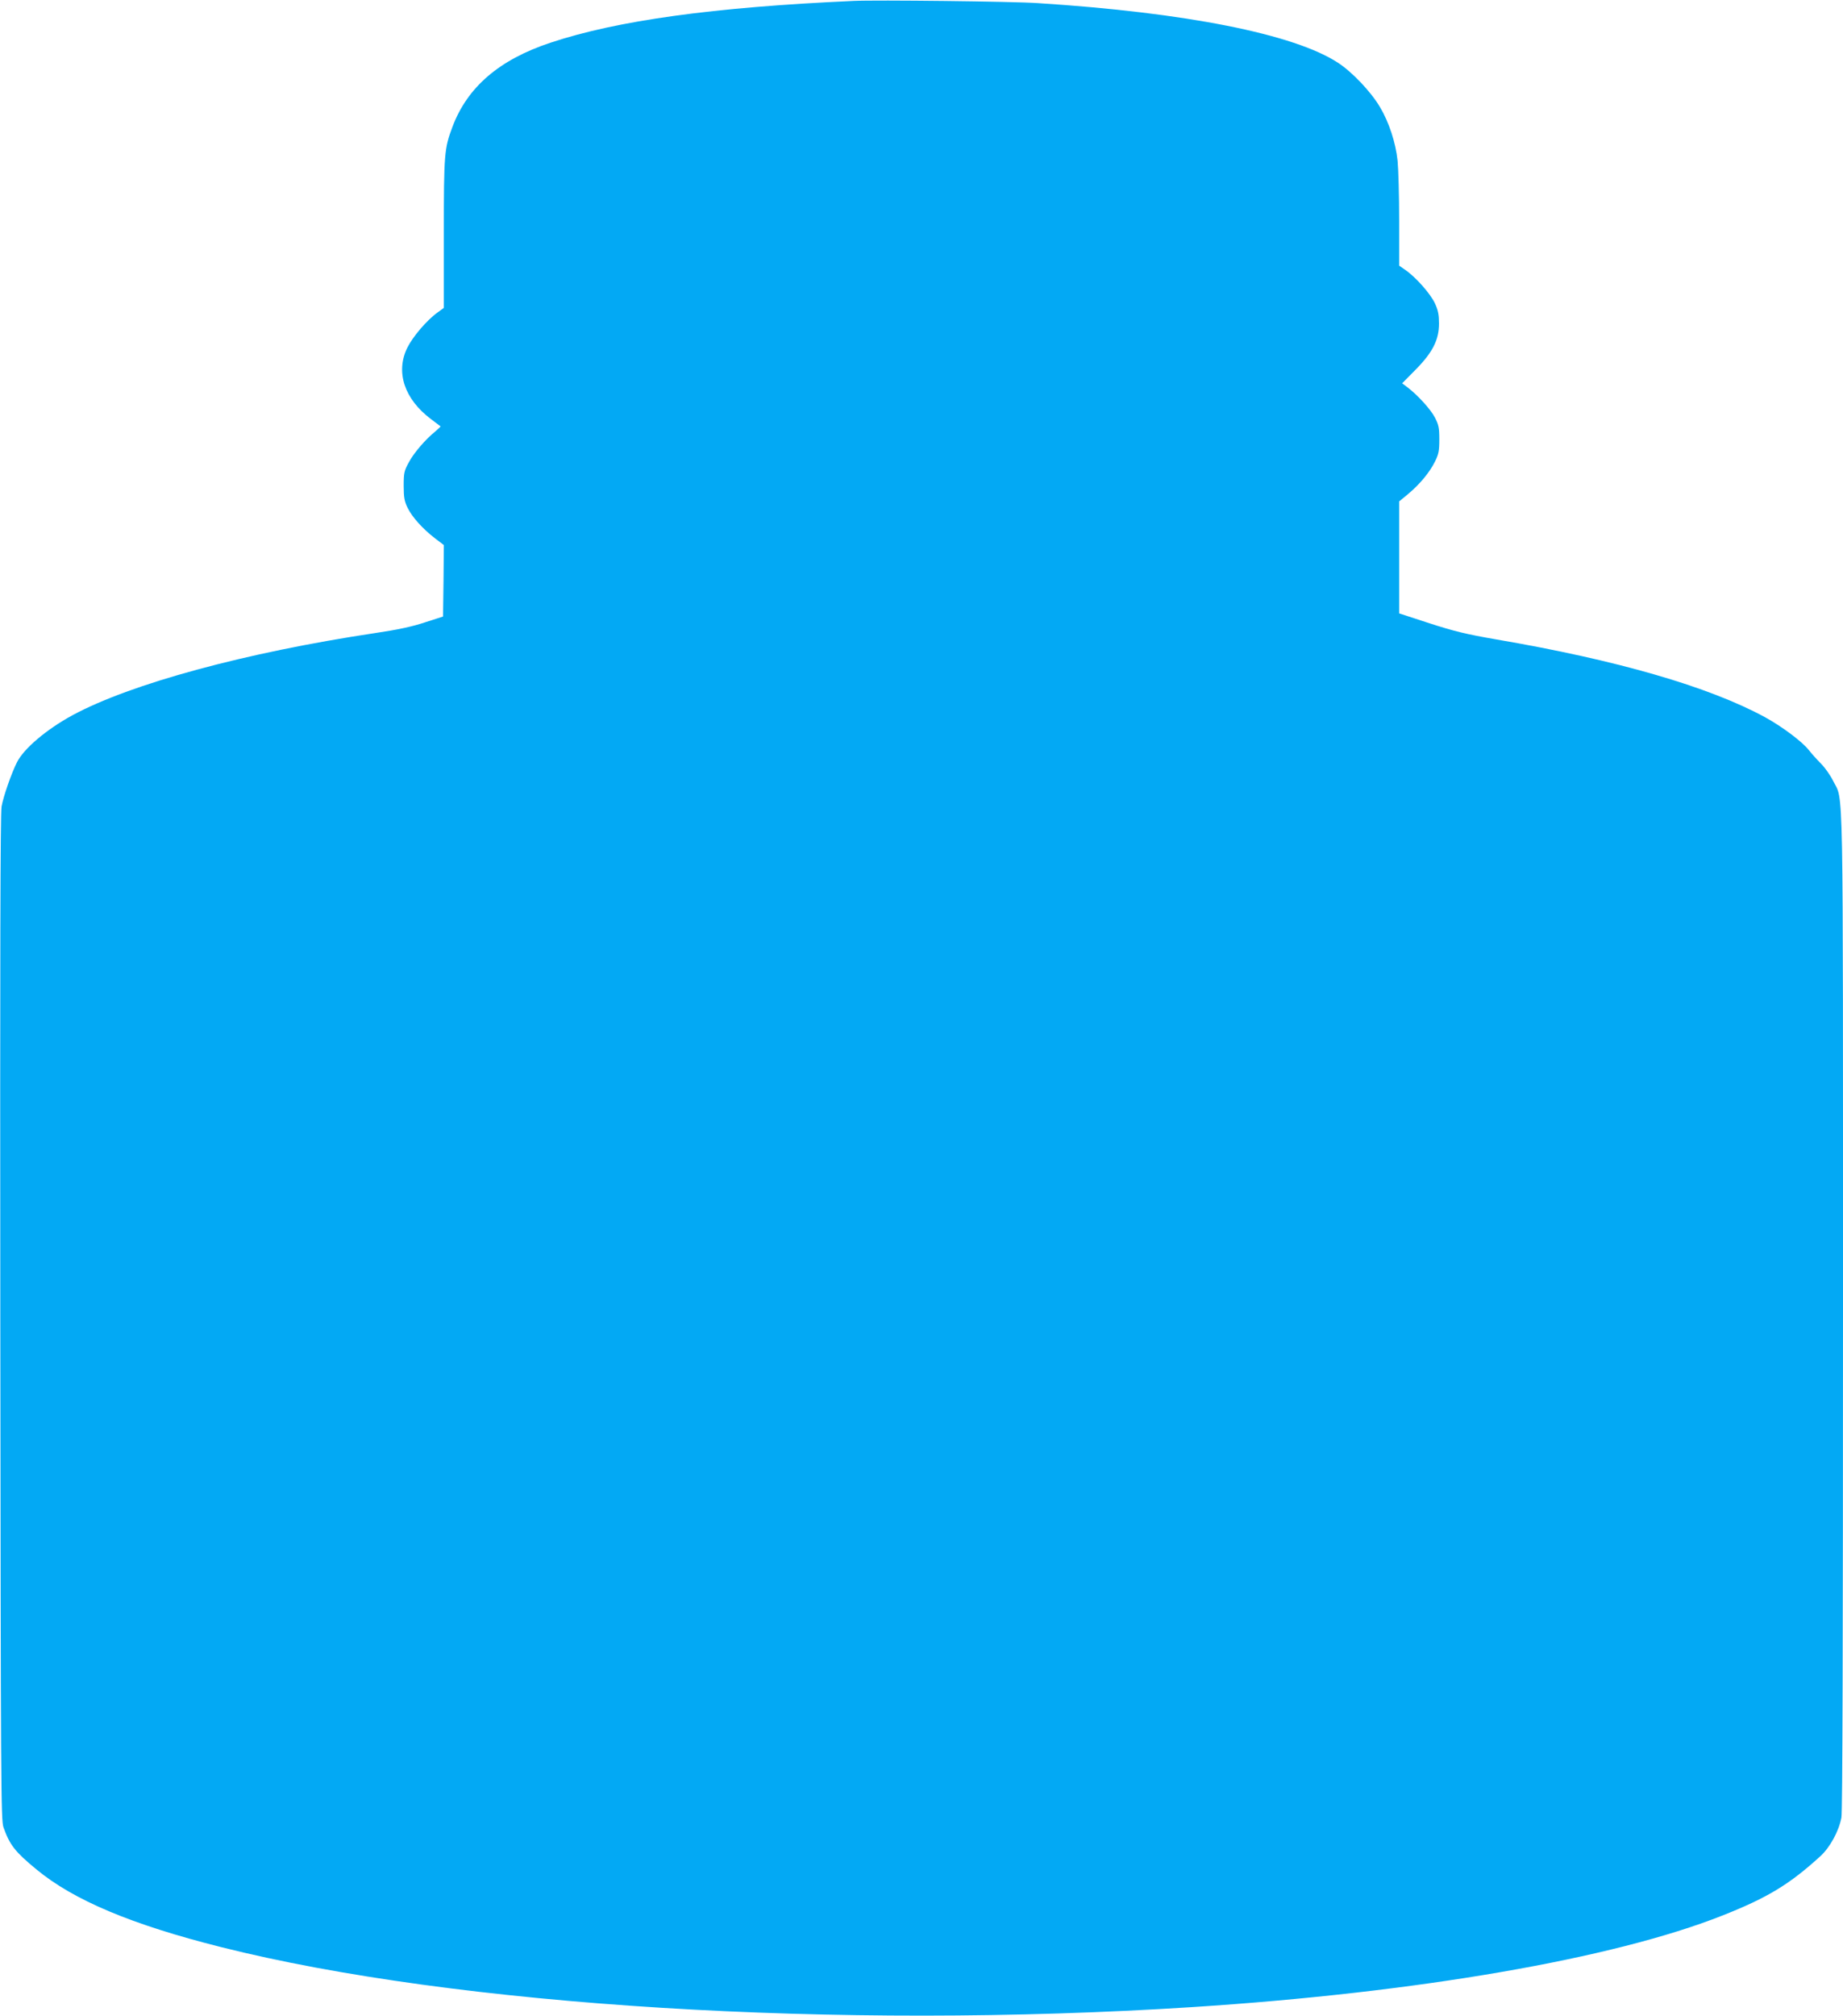 <?xml version="1.0" standalone="no"?>
<!DOCTYPE svg PUBLIC "-//W3C//DTD SVG 20010904//EN"
 "http://www.w3.org/TR/2001/REC-SVG-20010904/DTD/svg10.dtd">
<svg version="1.0" xmlns="http://www.w3.org/2000/svg"
 width="1171pt" height="1280pt" viewBox="0 0 1171 1280"
 preserveAspectRatio="xMidYMid meet">
<g transform="translate(0,1280) scale(0.1,-0.1)"
fill="#03a9f4" stroke="none">
<path d="M5420 12794 c-889 -40 -1497 -124 -1922 -265 -326 -108 -528 -282
-623 -534 -52 -138 -55 -170 -55 -678 l0 -472 -41 -30 c-68 -49 -157 -154
-191 -223 -76 -154 -19 -326 150 -453 31 -24 59 -44 61 -46 2 -1 -12 -14 -30
-30 -64 -51 -139 -138 -171 -198 -30 -55 -33 -67 -33 -150 0 -74 5 -98 24
-138 29 -60 96 -134 172 -193 l59 -45 -2 -227 -3 -227 -115 -37 c-81 -27 -174
-47 -317 -68 -825 -124 -1553 -322 -1923 -522 -165 -90 -308 -211 -352 -298
-36 -71 -87 -219 -98 -281 -8 -46 -10 -978 -8 -3249 3 -2976 4 -3188 20 -3233
40 -113 74 -156 210 -268 236 -195 604 -350 1173 -493 1495 -376 3917 -525
6170 -381 1429 92 2676 307 3370 582 286 113 426 198 622 377 61 56 117 159
133 245 7 35 10 1152 10 3215 0 3478 4 3232 -62 3366 -17 35 -52 85 -77 110
-26 26 -61 65 -79 88 -43 54 -170 149 -278 208 -357 194 -941 363 -1709 494
-190 33 -264 51 -422 102 l-193 63 0 355 0 356 58 48 c74 62 136 137 170 206
23 47 27 67 27 140 0 74 -4 92 -28 139 -28 53 -111 144 -175 192 l-33 25 84
85 c110 111 150 191 150 294 0 55 -5 84 -26 129 -28 60 -120 165 -188 212
l-39 27 0 286 c0 157 -5 328 -10 380 -12 115 -55 246 -112 341 -57 97 -176
222 -266 281 -278 182 -966 319 -1907 379 -158 11 -1029 21 -1175 14z"/>
</g>
</svg>
